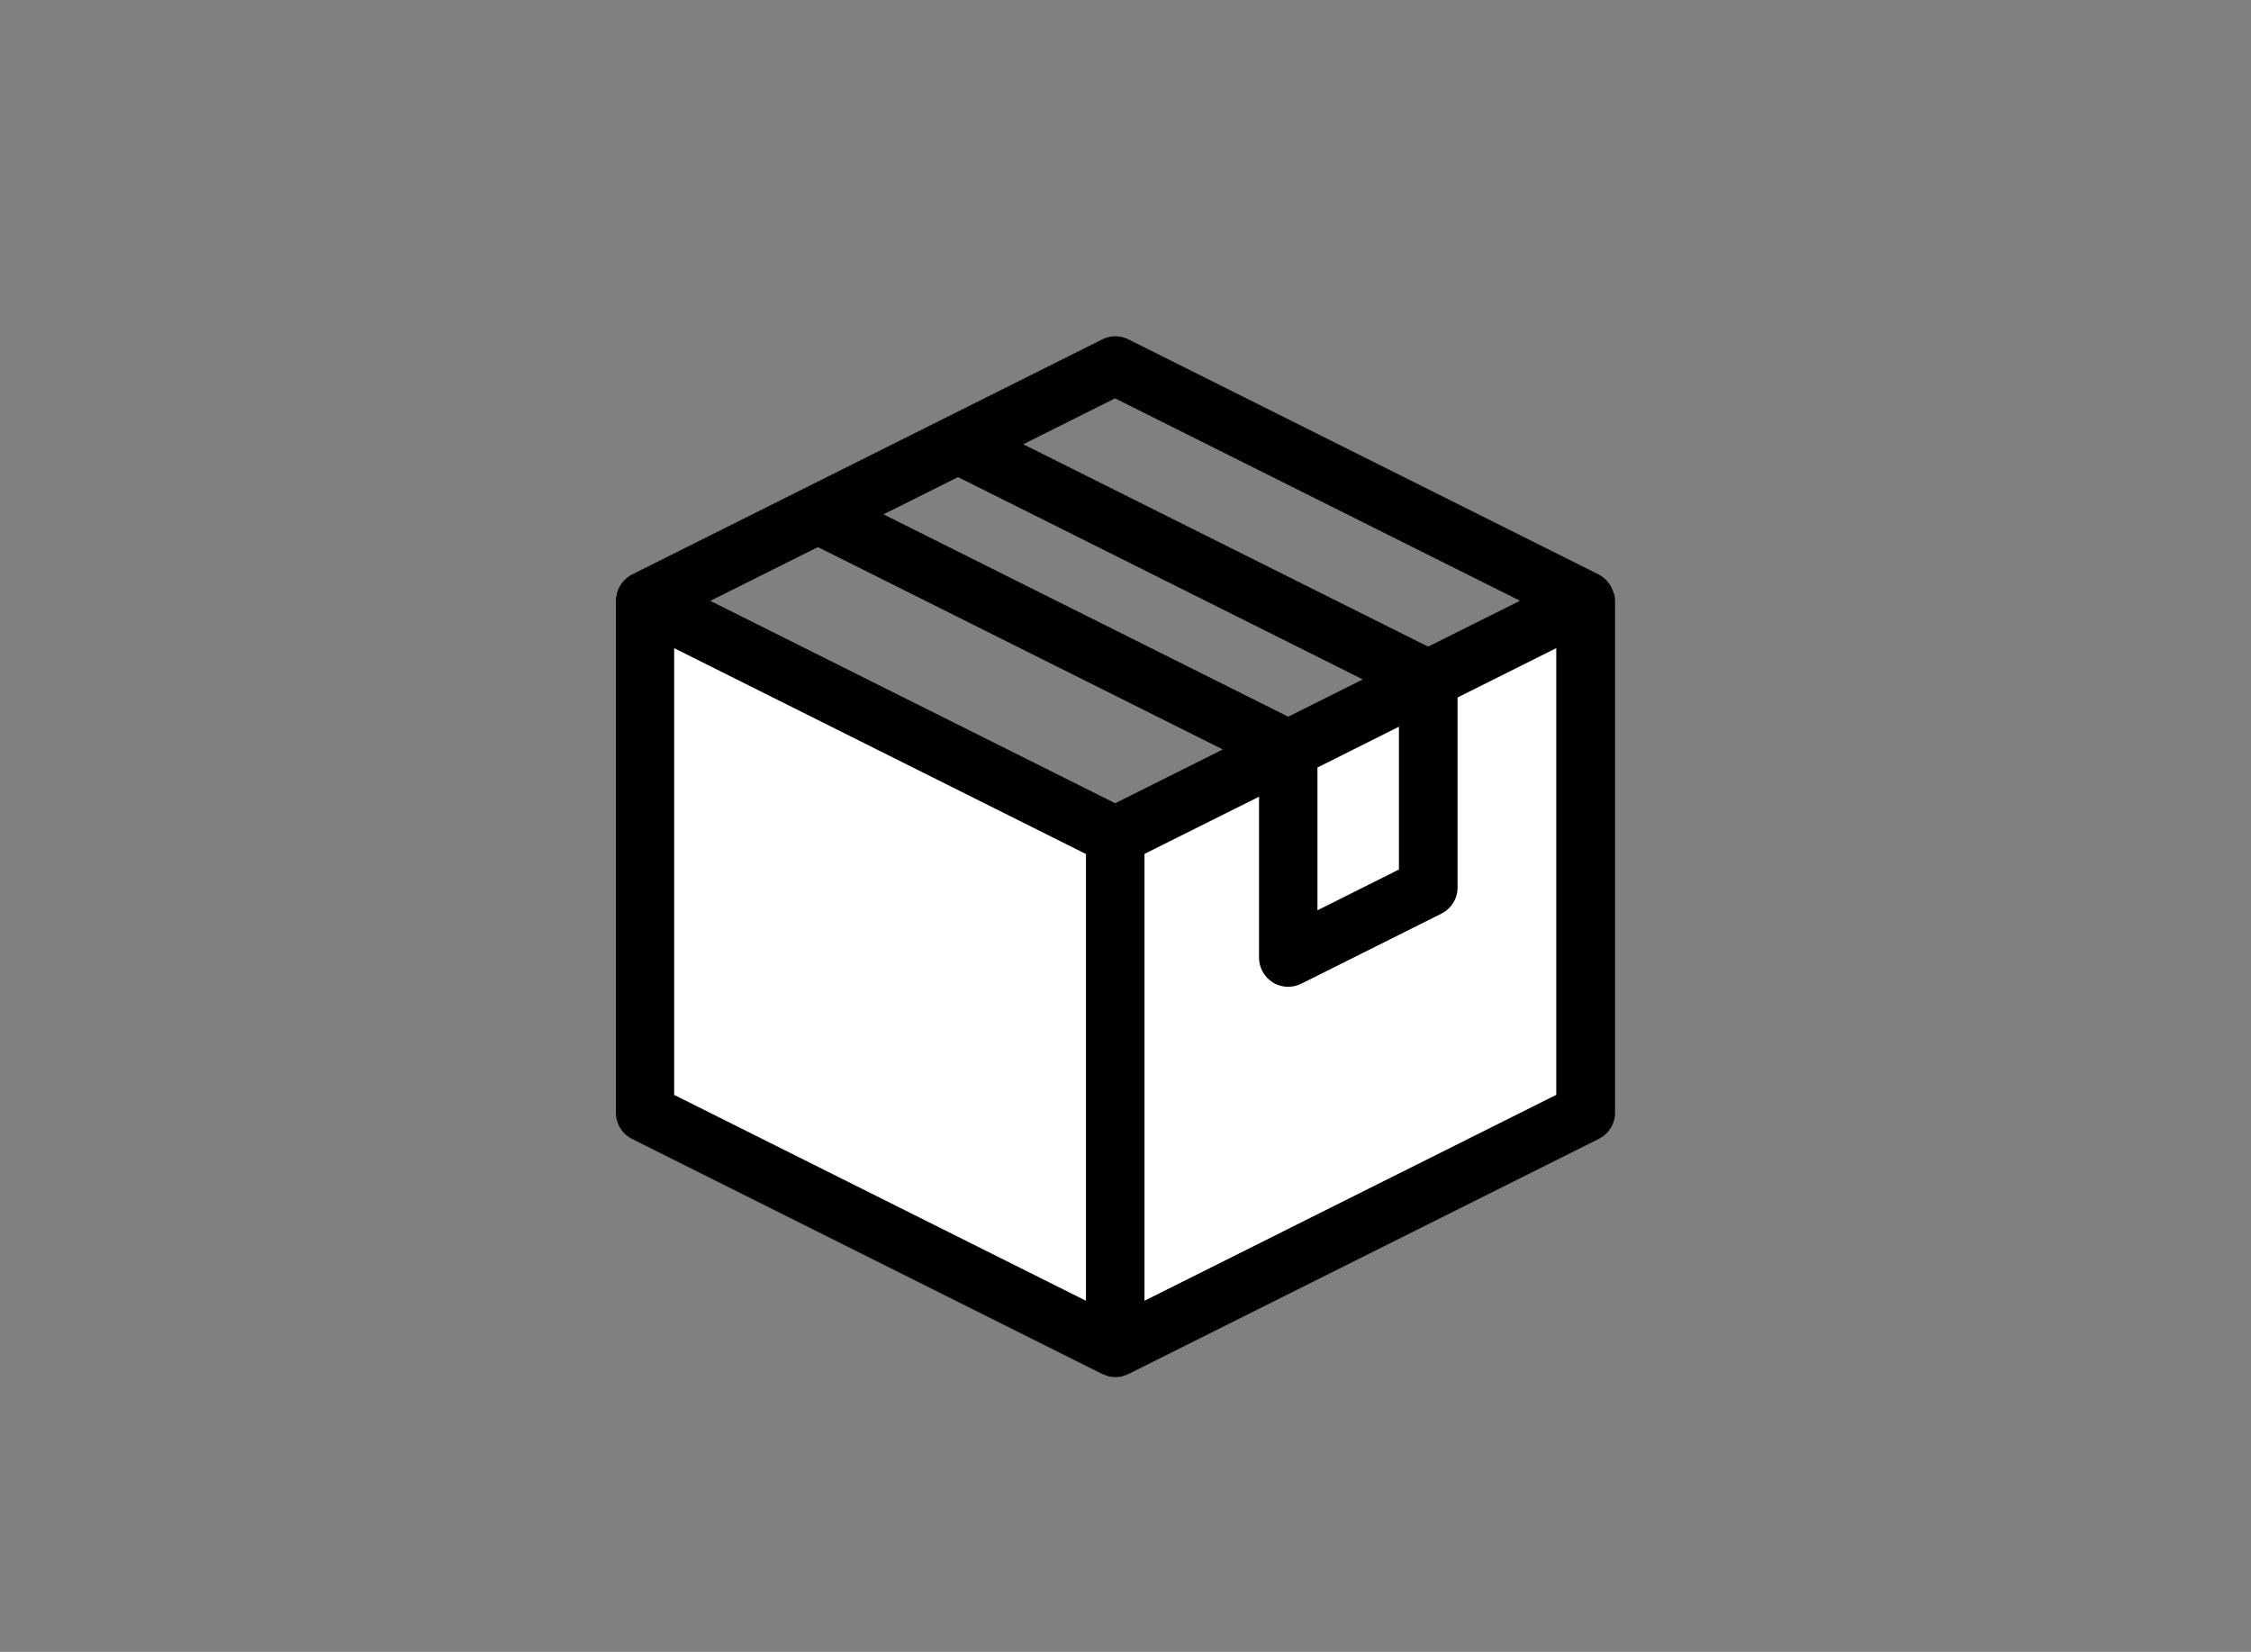 <?xml version="1.0" encoding="UTF-8"?><svg id="_レイヤー_1" xmlns="http://www.w3.org/2000/svg" viewBox="0 0 218 160"><rect x="0" y="0" width="218" height="160" fill="#808080" stroke="none"/><defs><style>.cls-1{fill:#000;}.cls-1,.cls-2{stroke-width:0px;}.cls-2{fill:#fff;}</style></defs><polygon class="cls-2" points="153.54 58.2 153.54 107.8 108 130.57 62.46 107.8 62.46 58.2 108 80.96 153.54 58.2"/><path class="cls-1" d="M156.29,57.52s0-.04-.01-.07c-.06-.21-.14-.4-.24-.59-.02-.03-.03-.06-.04-.09-.1-.18-.23-.35-.37-.5-.02-.03-.05-.05-.07-.08-.15-.15-.31-.28-.49-.4-.01,0-.02-.02-.03-.03-.02-.01-.04-.01-.05-.02-.06-.03-.11-.07-.17-.1l-45.54-22.77c-.8-.4-1.74-.4-2.53,0l-45.54,22.77c-.06.03-.11.07-.17.1-.02.01-.04.01-.05.02-.01,0-.02.02-.03.03-.18.11-.34.25-.49.4-.02.02-.05.05-.07.08-.14.15-.26.32-.37.5-.02.03-.03.06-.04.08-.1.19-.18.38-.24.59,0,.02,0,.04-.01.07-.05.22-.09.44-.09.67v49.61c0,1.07.61,2.05,1.57,2.53l45.54,22.77s.05.01.07.02c.14.06.28.11.43.16.05.01.1.04.15.05.2.04.4.07.62.07s.42-.03.62-.07c.05-.01.1-.03.15-.05.15-.04.29-.09.43-.16.02-.01.05-.01.07-.03l45.54-22.77c.96-.48,1.57-1.46,1.57-2.53v-49.61c0-.23-.03-.46-.09-.67ZM108,38.59l39.2,19.6-8.89,4.44-39.21-19.6,8.89-4.45ZM92.78,46.21l39.2,19.6-7.12,3.56-.1.05-39.2-19.6,7.22-3.61ZM127.59,74.34l7.89-3.95v13.83l-7.89,3.95v-13.83ZM105.17,125.99l-39.88-19.94v-43.27l39.88,19.94v43.28ZM108,77.8l-39.21-19.6,10.42-5.21,39.21,19.6-10.42,5.21ZM150.71,106.05l-39.87,19.94v-43.28l11.09-5.54v15.58c0,.98.51,1.89,1.34,2.41.45.28.97.42,1.49.42.43,0,.87-.1,1.27-.3l13.56-6.78c.96-.48,1.57-1.46,1.57-2.53v-18.41l9.56-4.78v43.27Z"/></svg>
